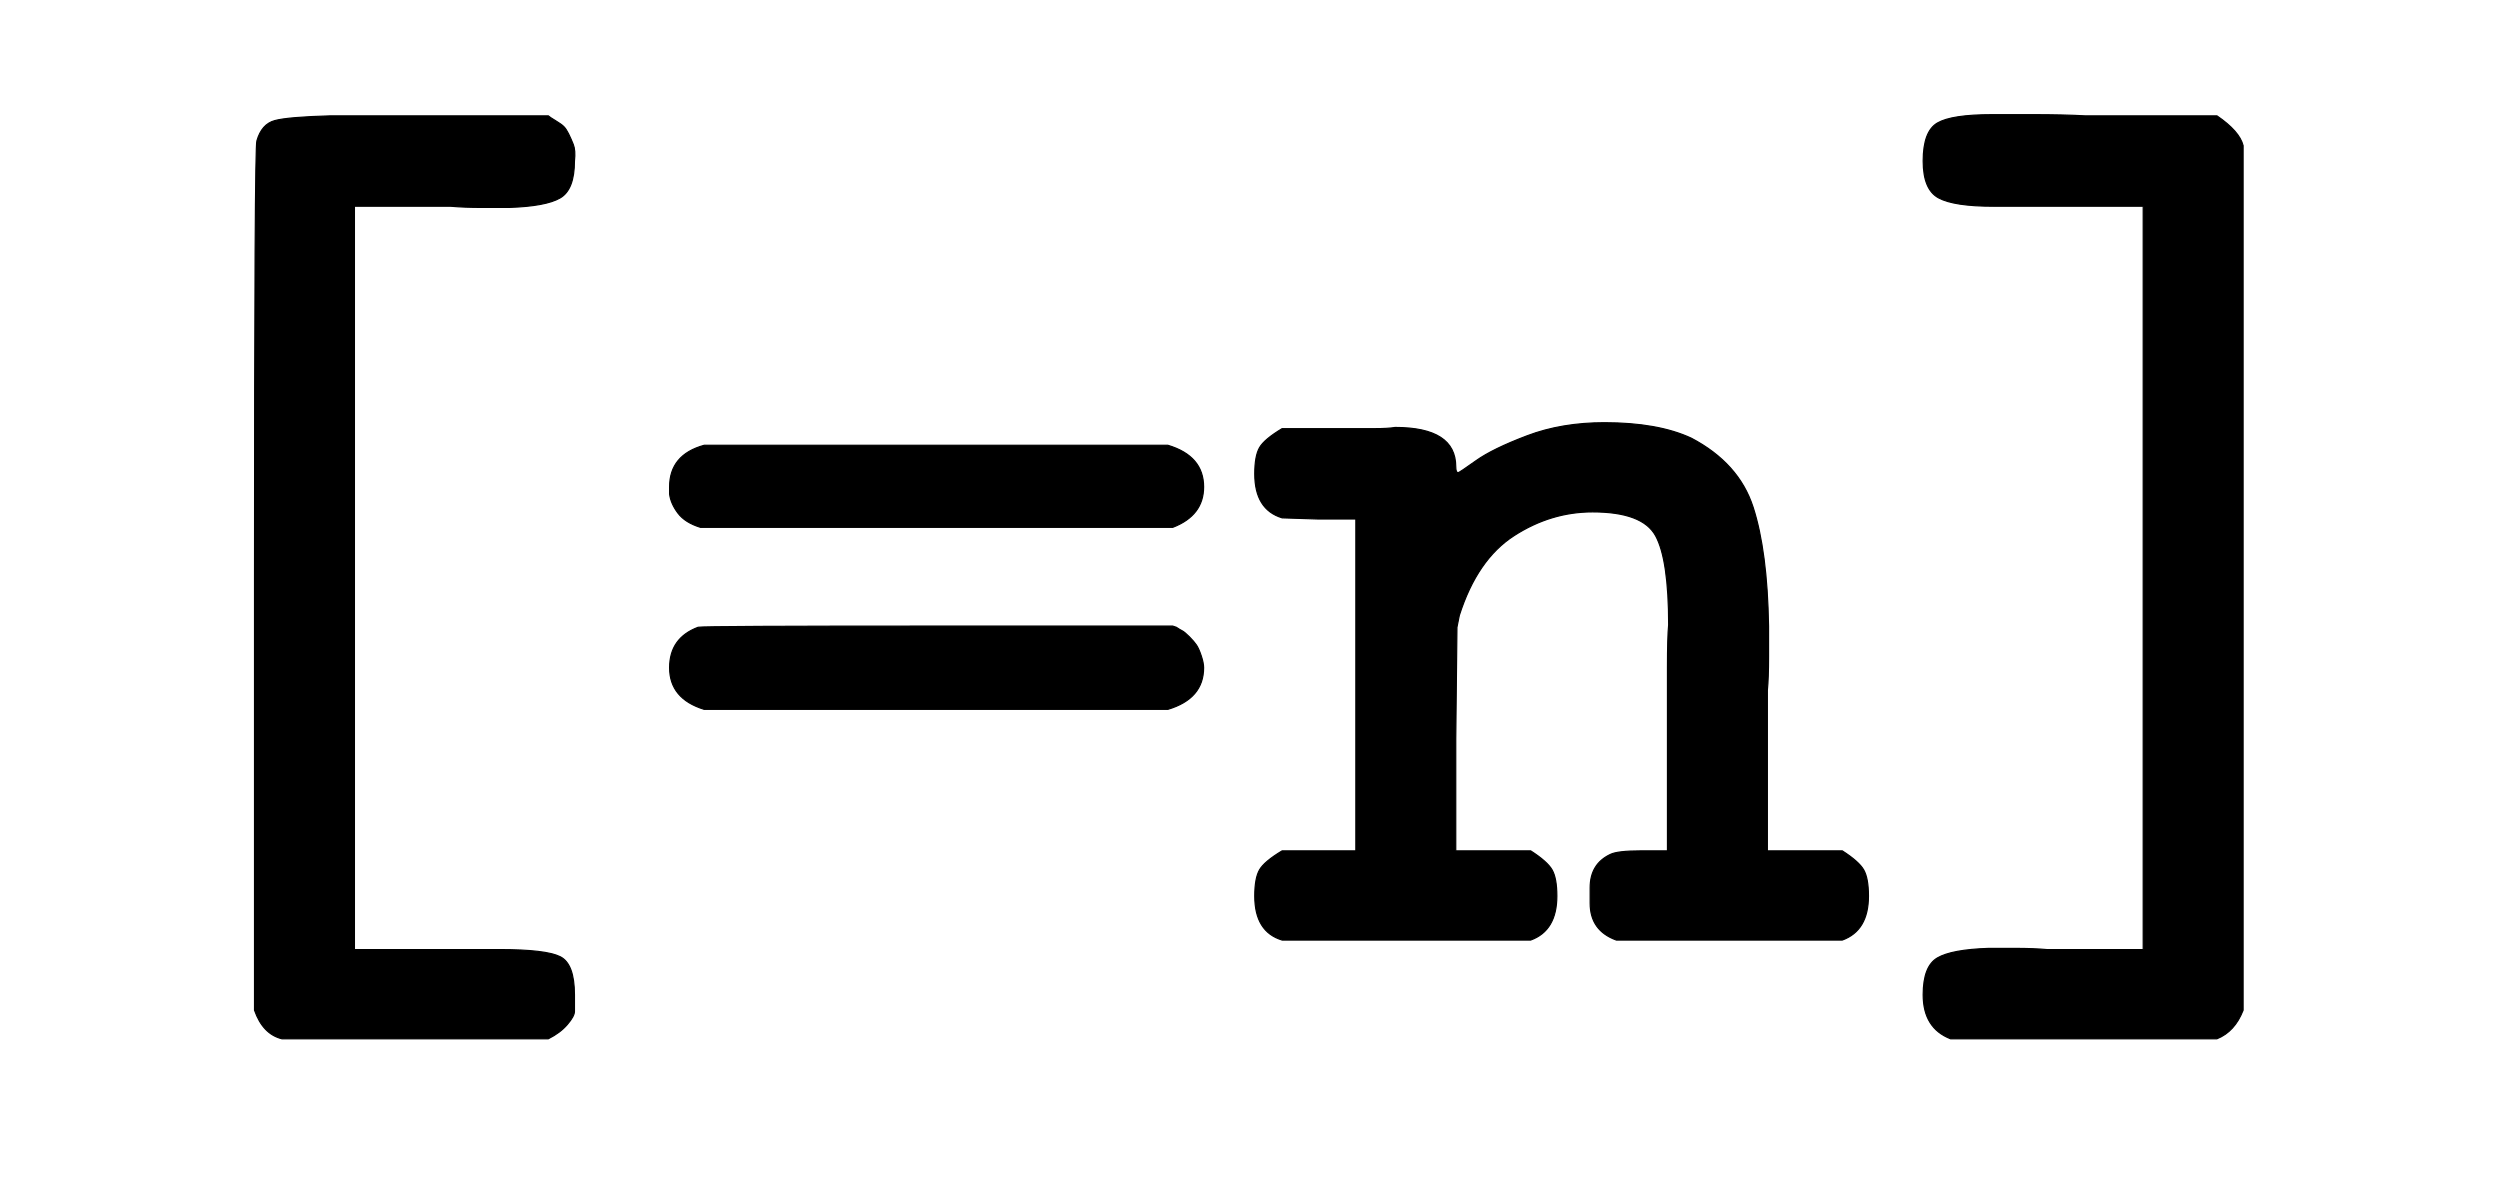 <svg xmlns:xlink="http://www.w3.org/1999/xlink" width="4.882ex" height="2.343ex" style="vertical-align: -0.505ex;" viewBox="0 -791.3 2102 1008.6" role="img" focusable="false" xmlns="http://www.w3.org/2000/svg" aria-labelledby="MathJax-SVG-1-Title">
<title id="MathJax-SVG-1-Title">{\displaystyle {\texttt {[=n]}}}</title>
<defs aria-hidden="true">
<path stroke-width="1" id="E1-MJTT-5B" d="M237 -82Q221 -78 214 -58V305Q214 669 216 673Q220 687 231 690T278 694H350H461Q462 693 467 690T474 685T478 679T482 670T483 656Q483 632 471 625T428 617Q422 617 406 617T379 618H298V-7H379H420Q459 -7 471 -13T483 -45Q483 -55 483 -59T477 -70T461 -82H237Z"></path>
<path stroke-width="1" id="E1-MJTT-3D" d="M38 382Q38 409 67 417H457Q487 408 487 382Q487 358 461 348H64Q51 352 45 360T38 376V382ZM67 195Q38 204 38 230Q38 255 62 264Q66 265 264 265H461L464 264Q467 262 469 261T475 256T481 249T485 240T487 230Q487 204 457 195H67Z"></path>
<path stroke-width="1" id="E1-MJTT-6E" d="M89 431Q94 431 105 431T122 432Q173 432 173 399Q173 394 175 394Q176 394 190 404T233 425T298 436Q343 436 371 423Q411 402 423 365T436 265Q436 257 436 239T435 211V198V76H498Q512 67 516 60T520 38Q520 9 498 1H308Q286 9 286 32V38V45Q286 65 303 73Q309 76 329 76H351V188Q351 204 351 230T352 266Q352 321 341 341T288 361Q253 361 222 341T176 274L174 264L173 170V76H236Q250 67 254 60T258 38Q258 9 236 1H27Q4 8 4 38Q4 53 8 60T27 76H89V355H58L27 356Q4 363 4 393Q4 408 8 415T27 431H89Z"></path>
<path stroke-width="1" id="E1-MJTT-5D" d="M41 656Q41 681 53 688T99 695Q107 695 133 695T177 694H288Q307 681 310 669V-58Q303 -76 288 -82H64Q41 -73 41 -45Q41 -21 53 -14T96 -6Q102 -6 118 -6T145 -7H226V618H145H100Q67 618 54 625T41 656Z"></path>
</defs>
<g stroke="currentColor" fill="currentColor" stroke-width="0" transform="matrix(1 0 0 -1 0 0)" aria-hidden="true">
 <use xlink:href="#E1-MJTT-5B"></use>
 <use xlink:href="#E1-MJTT-3D" x="525" y="0"></use>
 <use xlink:href="#E1-MJTT-6E" x="1051" y="0"></use>
 <use xlink:href="#E1-MJTT-5D" x="1576" y="0"></use>
</g>
</svg>